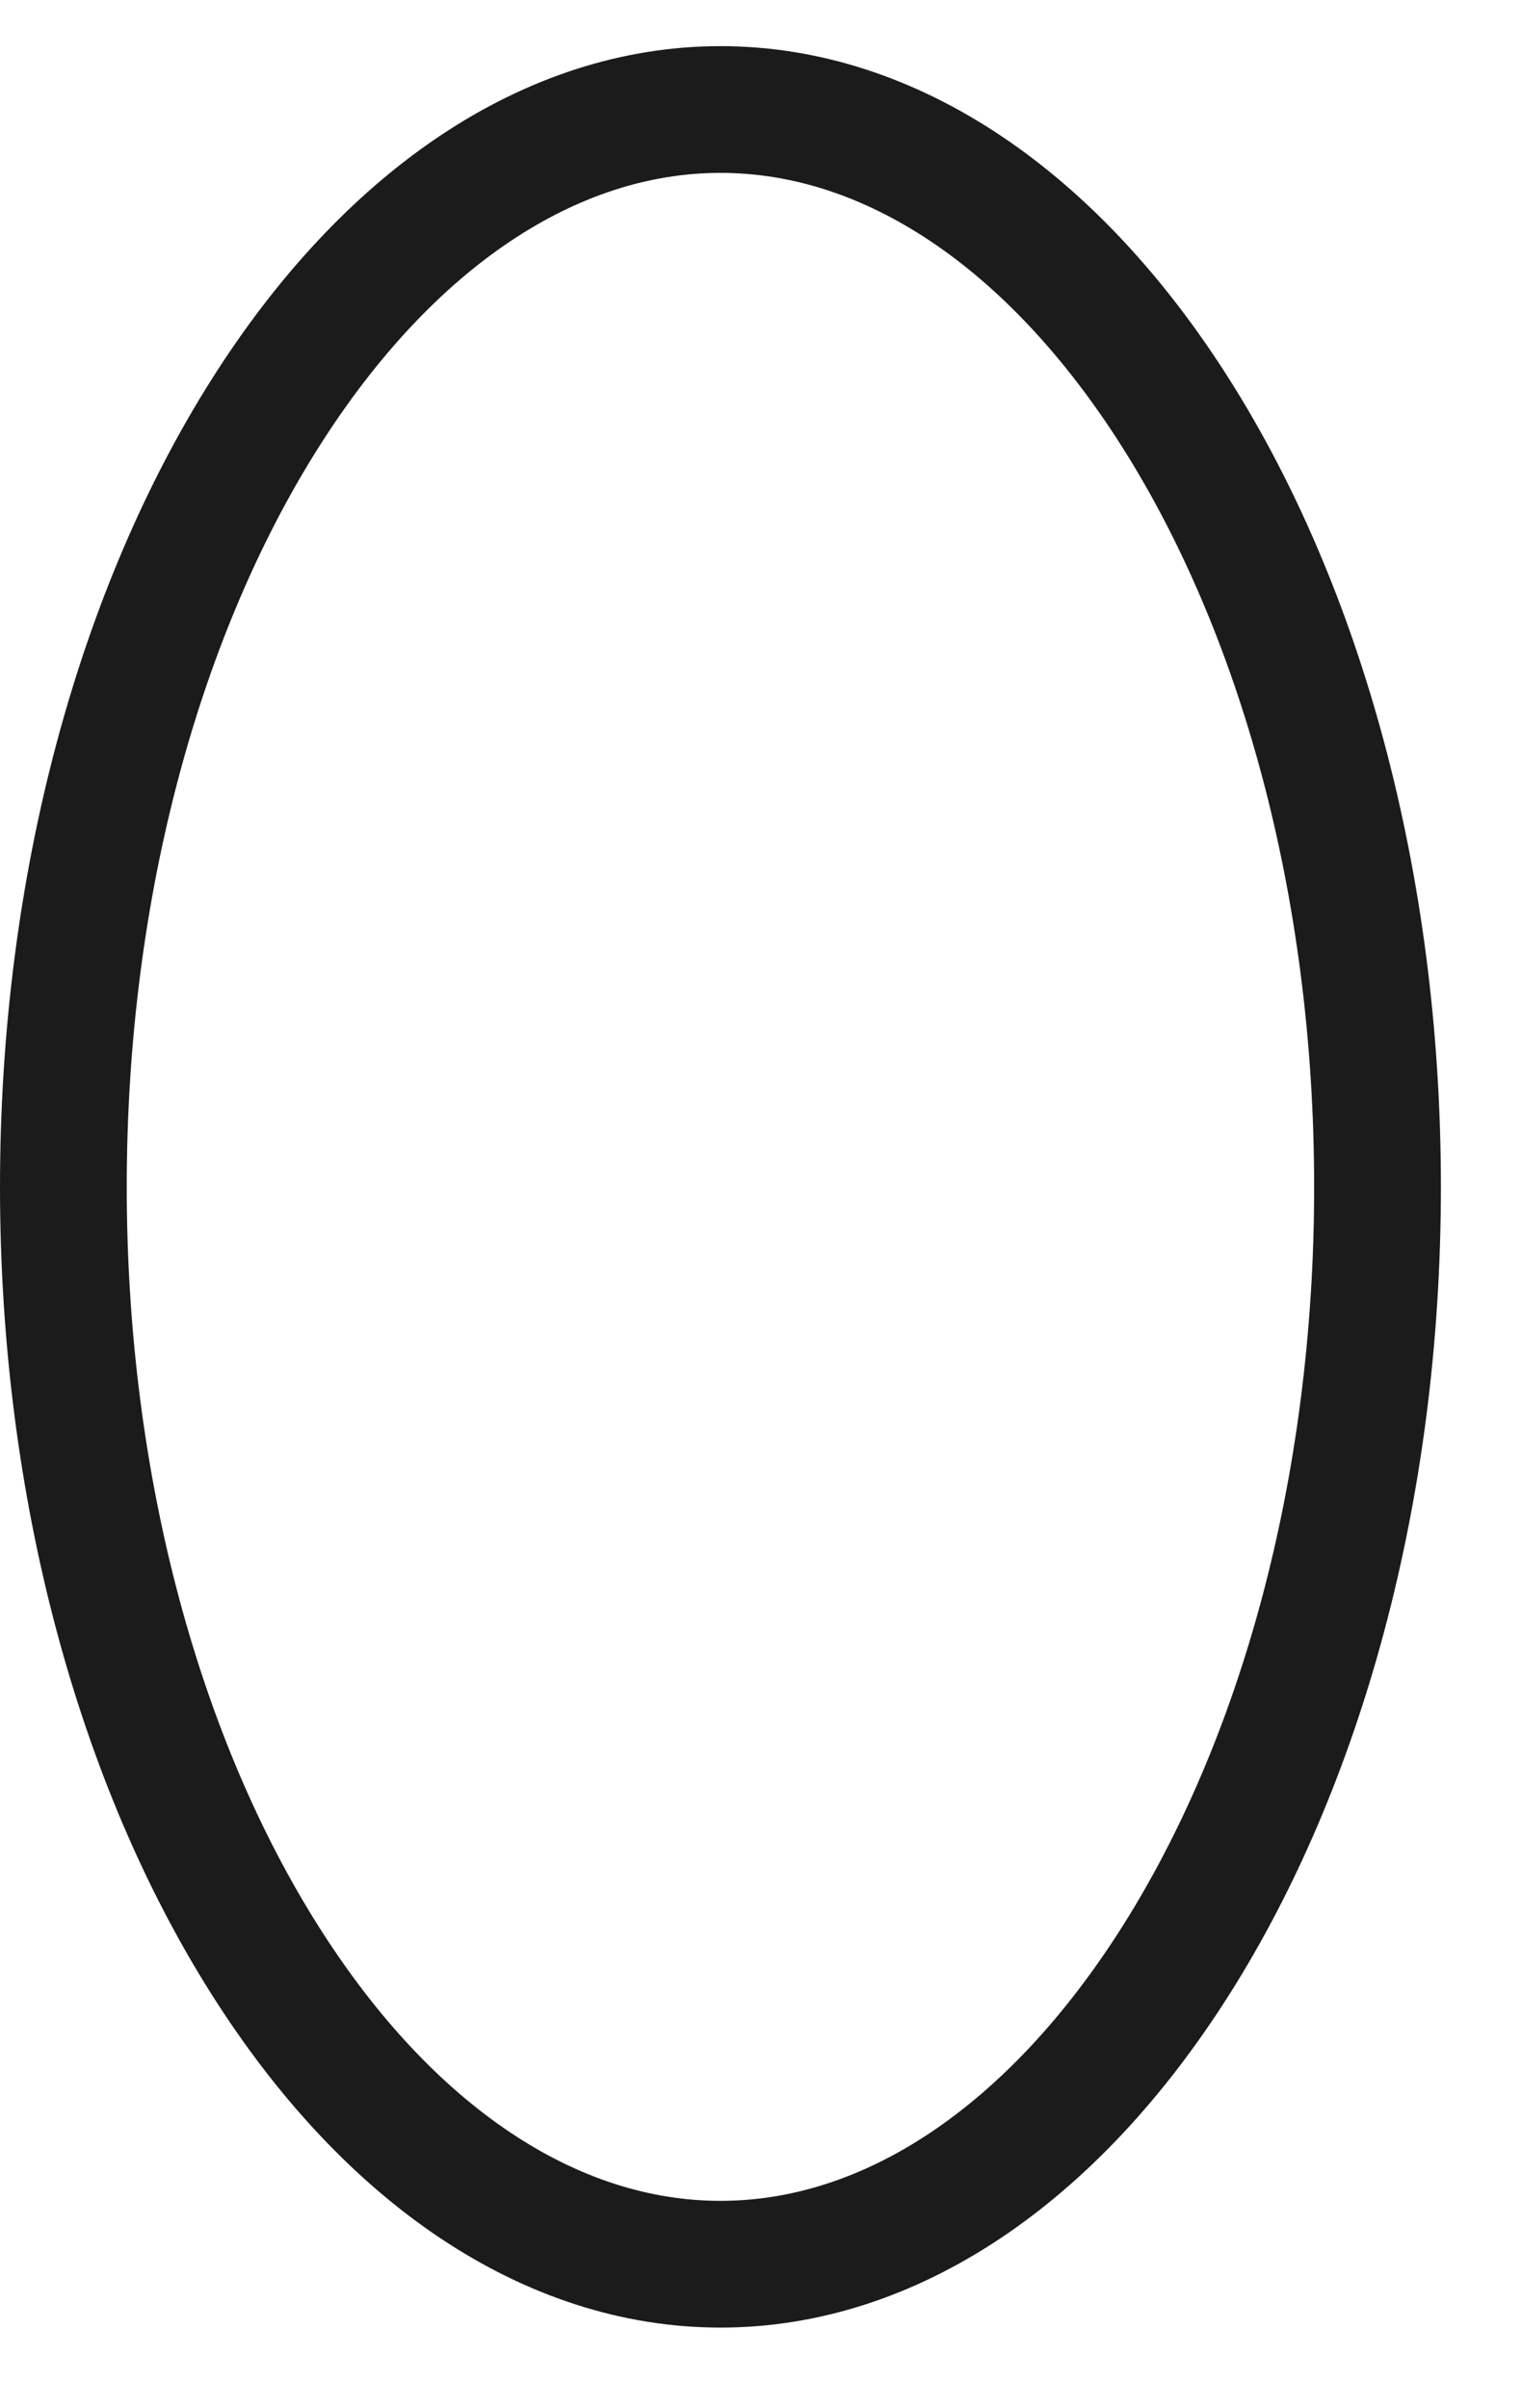 <svg width="12" height="19" viewBox="0 0 12 19" fill="none" xmlns="http://www.w3.org/2000/svg">
<path d="M10.868 9.364C10.868 11.77 10.252 13.924 9.281 15.461C8.306 17.005 7.022 17.864 5.684 17.864C4.347 17.864 3.062 17.005 2.088 15.461C1.117 13.924 0.5 11.77 0.5 9.364C0.5 6.959 1.117 4.805 2.088 3.267C3.062 1.724 4.347 0.864 5.684 0.864C7.022 0.864 8.306 1.724 9.281 3.267C10.252 4.805 10.868 6.959 10.868 9.364Z" stroke="#1B1B1B"/>
</svg>

